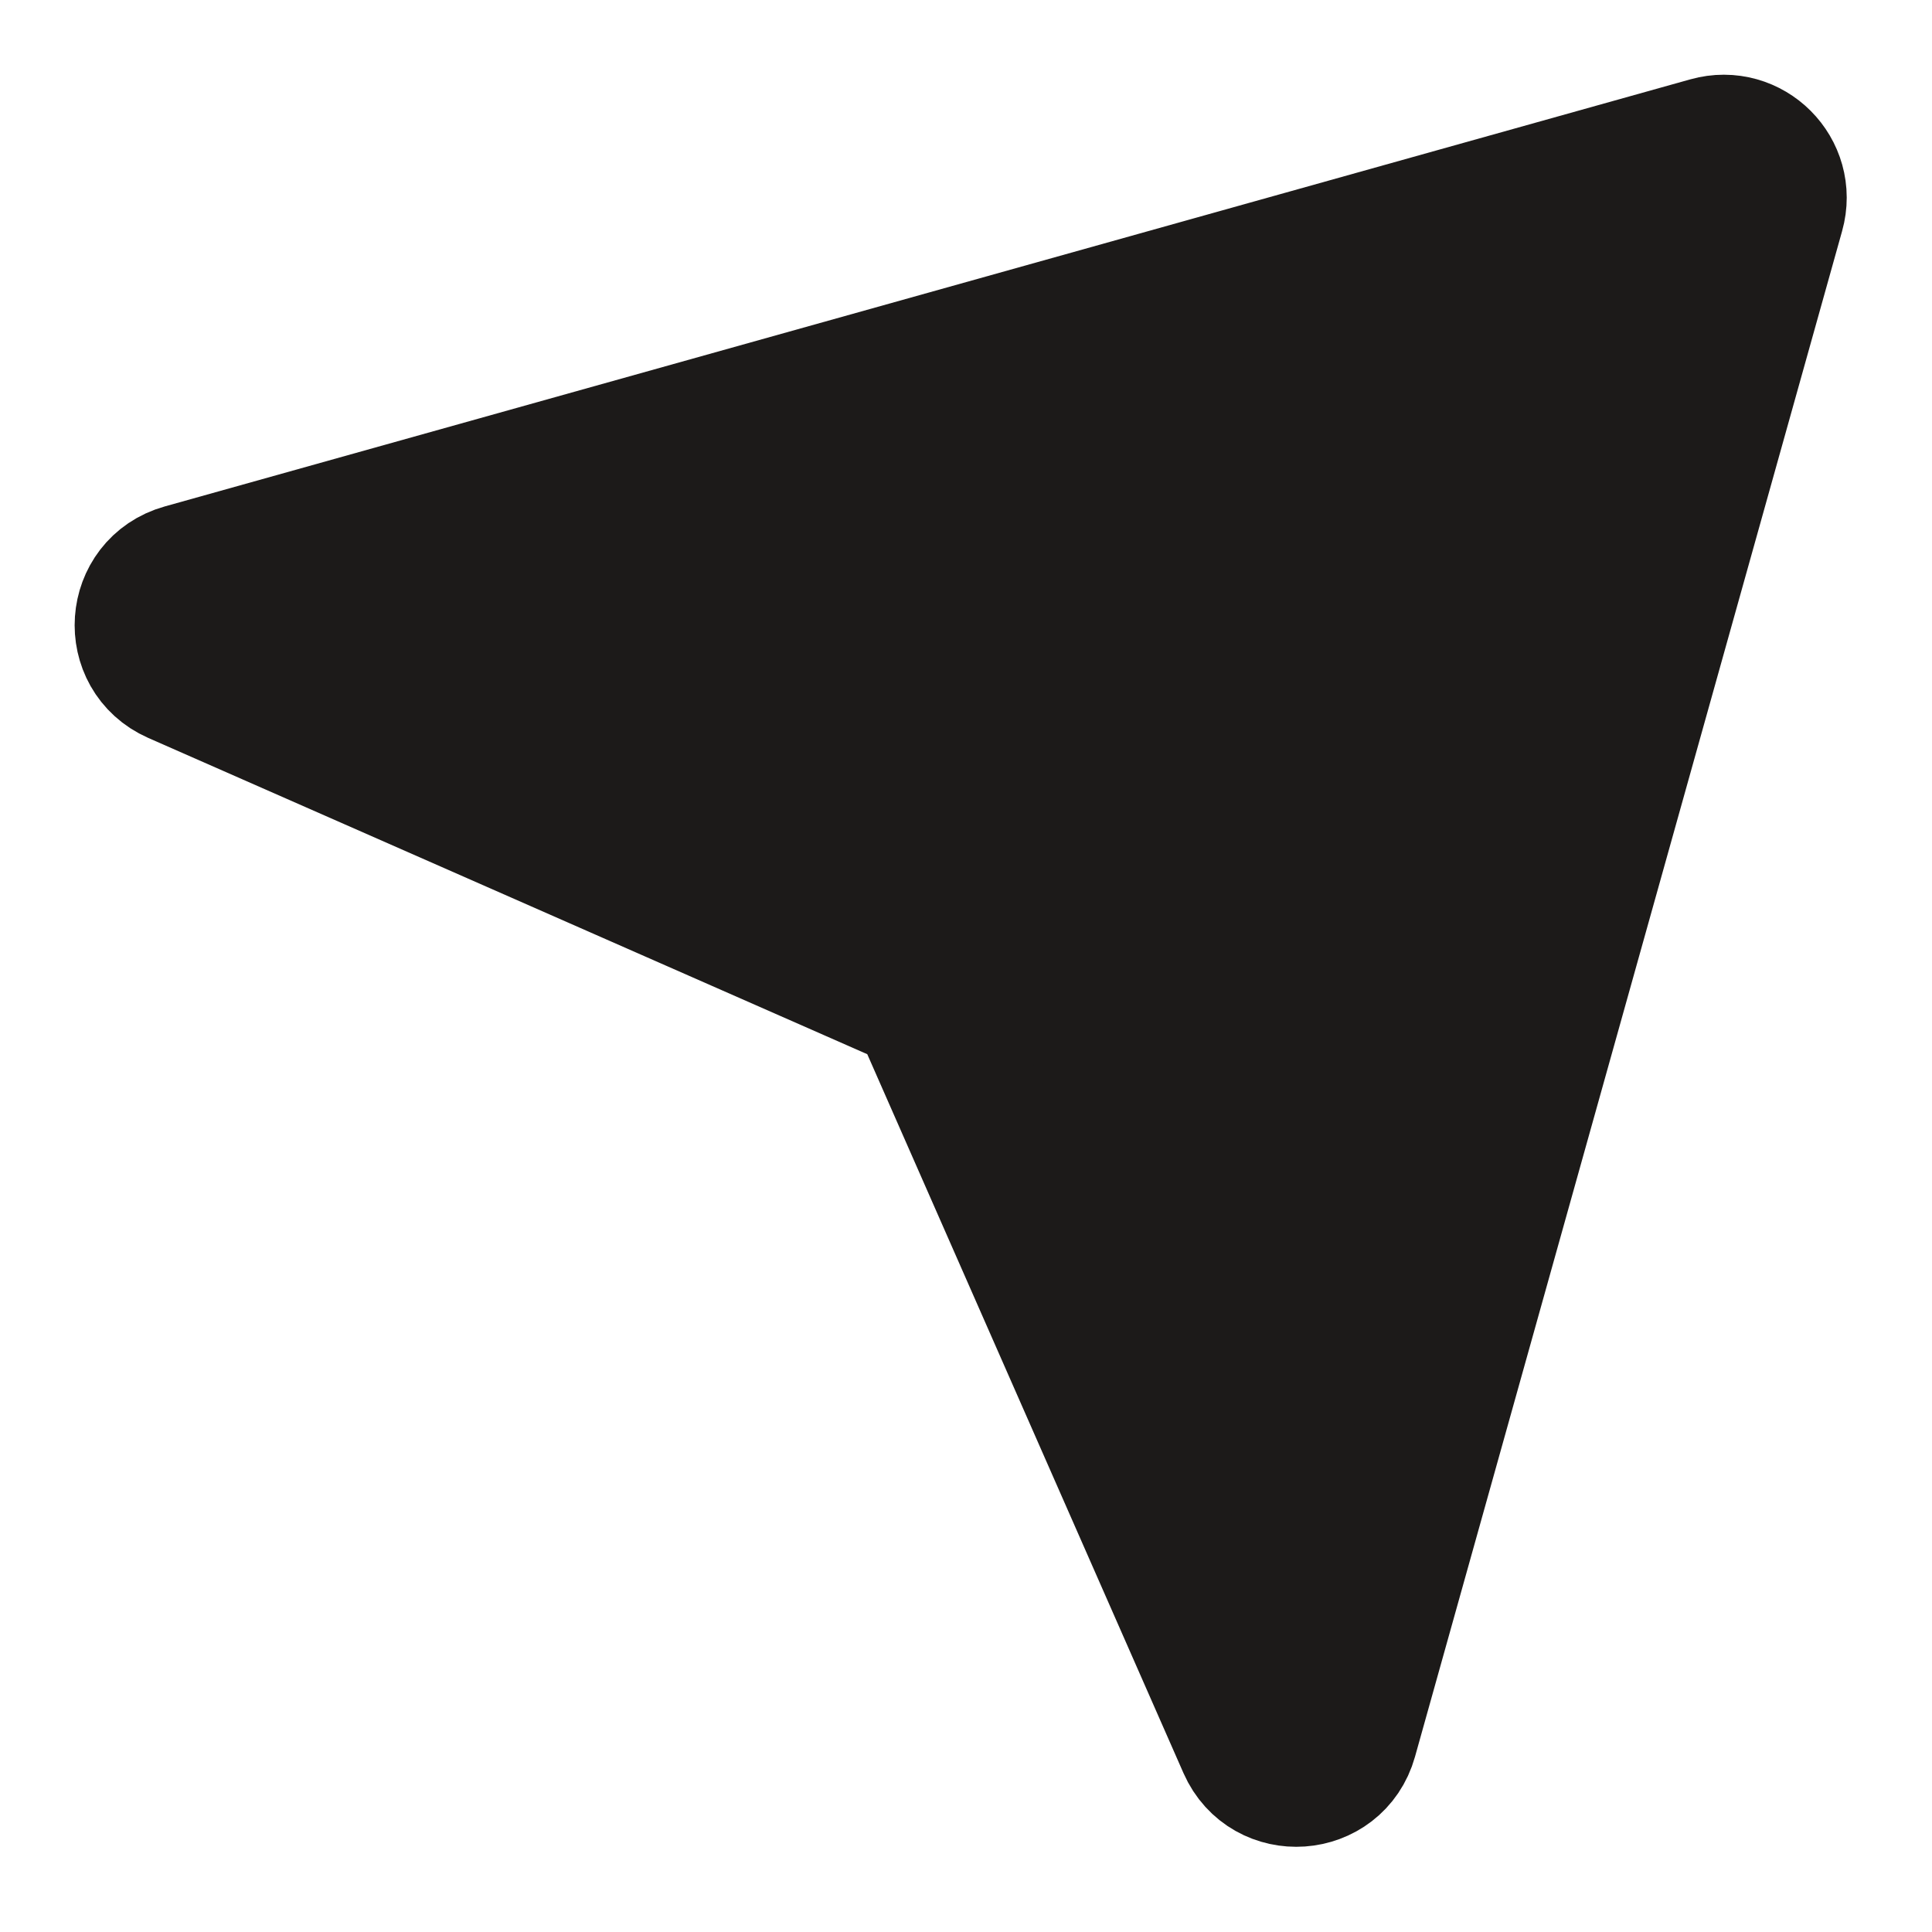 <?xml version="1.0" encoding="utf-8"?>
<svg xmlns="http://www.w3.org/2000/svg" fill="none" height="100%" overflow="visible" preserveAspectRatio="none" style="display: block;" viewBox="0 0 13 13" width="100%">
<path d="M1.242 3.887L11.508 1.013C11.757 0.943 11.986 1.172 11.916 1.421L9.042 11.687C8.958 11.987 8.545 12.016 8.419 11.731L6.265 6.834C6.231 6.758 6.171 6.698 6.095 6.664L1.198 4.51C0.913 4.384 0.942 3.971 1.242 3.887Z" fill="#1C1A19" id="Vector" stroke="#1C1A19" stroke-linecap="round" stroke-linejoin="round" stroke-width="0.995"/>
</svg>